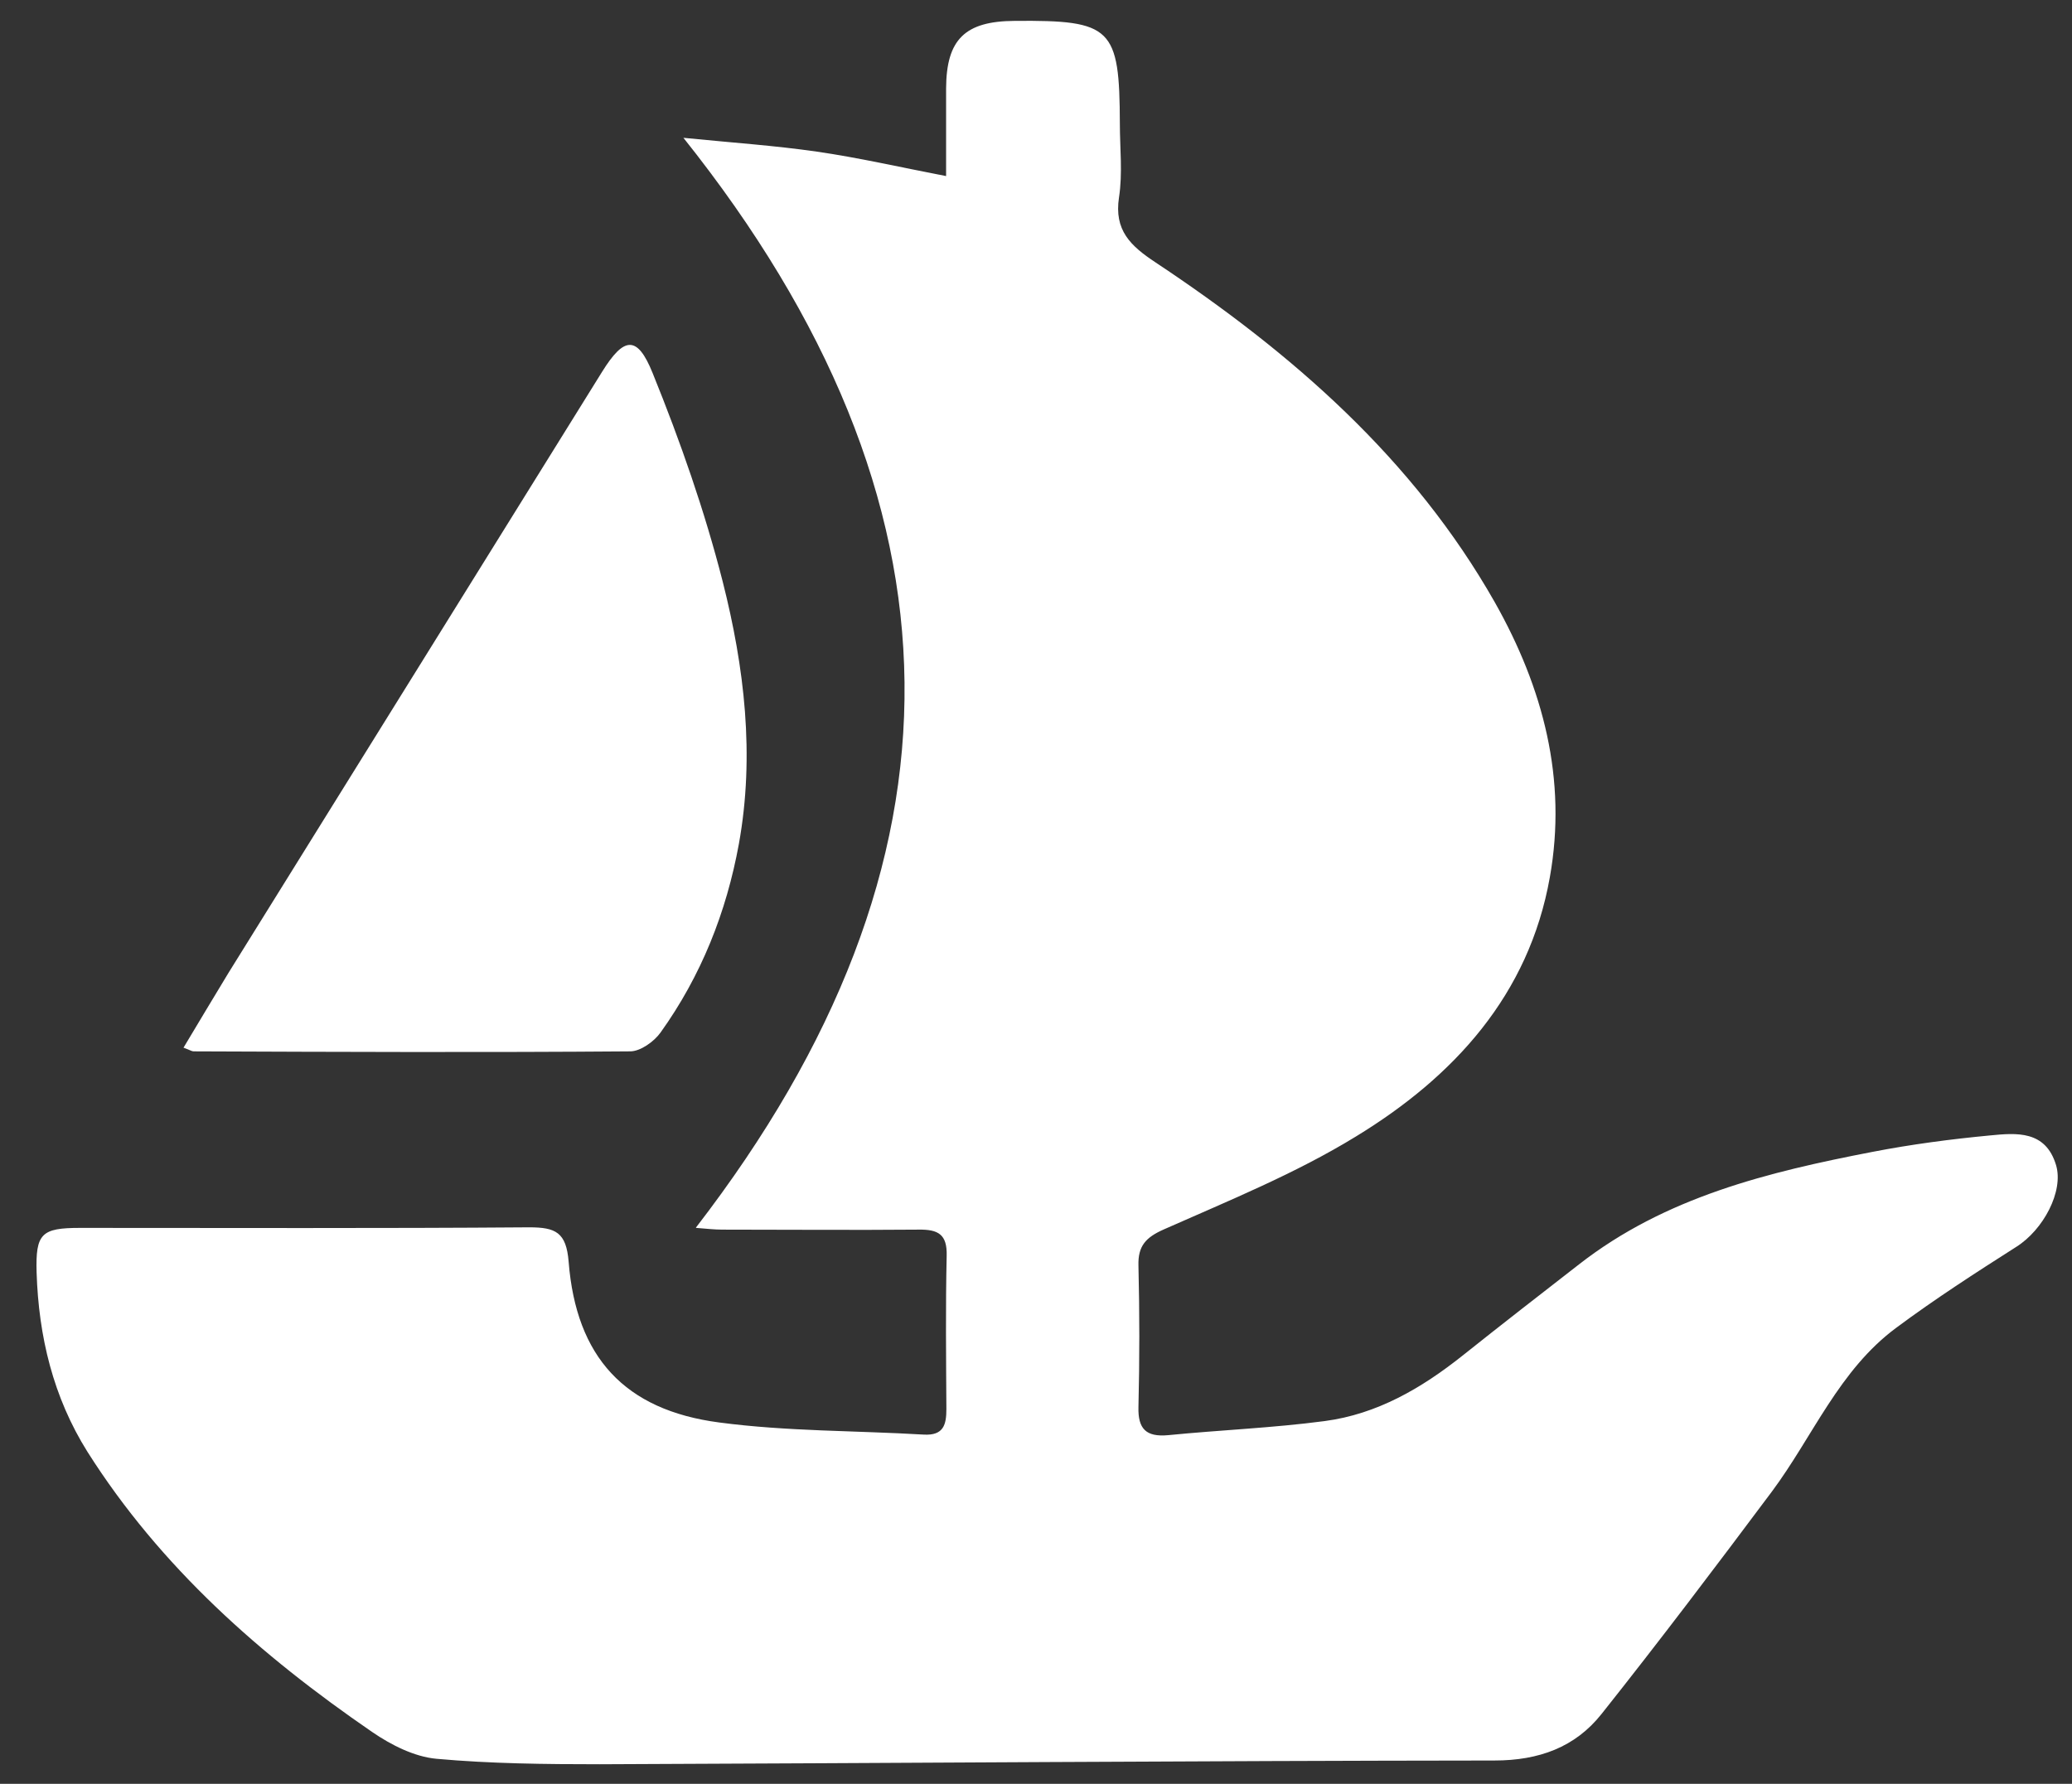 <svg width="36" height="31" viewBox="0 0 36 31" fill="none" xmlns="http://www.w3.org/2000/svg">
<rect x="0" y="0" width="36" height="31" fill="#333333" stroke="none"/>
<g clip-path="url(#clip0_1231_1510)">
<path d="M12.091 21.334C16.993 14.979 16.927 8.729 11.874 2.395C12.727 2.48 13.464 2.53 14.191 2.635C14.918 2.74 15.635 2.905 16.438 3.06C16.438 2.54 16.438 2.035 16.438 1.534C16.443 0.684 16.766 0.368 17.629 0.363C19.32 0.348 19.452 0.479 19.457 2.15C19.457 2.575 19.507 3.01 19.442 3.431C19.356 4.001 19.639 4.271 20.078 4.561C22.445 6.133 24.556 7.969 25.974 10.471C26.812 11.957 27.231 13.543 26.928 15.244C26.565 17.291 25.262 18.712 23.556 19.752C22.511 20.393 21.355 20.863 20.224 21.364C19.906 21.504 19.77 21.654 19.78 21.994C19.8 22.815 19.8 23.635 19.78 24.451C19.77 24.831 19.911 24.976 20.295 24.941C21.203 24.851 22.112 24.816 23.016 24.696C23.925 24.576 24.697 24.126 25.409 23.56C26.08 23.025 26.757 22.499 27.433 21.974C28.933 20.803 30.72 20.368 32.532 20.018C33.209 19.887 33.89 19.797 34.577 19.732C35.036 19.687 35.541 19.642 35.723 20.248C35.859 20.703 35.501 21.374 35.031 21.669C34.325 22.119 33.618 22.575 32.946 23.075C31.952 23.81 31.497 24.966 30.785 25.922C29.816 27.218 28.837 28.514 27.827 29.785C27.368 30.365 26.737 30.595 25.964 30.595C20.785 30.6 15.6 30.64 10.42 30.66C9.476 30.66 8.522 30.65 7.583 30.565C7.199 30.53 6.795 30.325 6.467 30.1C4.528 28.769 2.787 27.233 1.52 25.231C0.924 24.281 0.671 23.225 0.636 22.114C0.616 21.434 0.722 21.339 1.393 21.339C3.993 21.339 6.593 21.349 9.193 21.329C9.653 21.329 9.839 21.414 9.88 21.929C10.011 23.58 10.849 24.506 12.5 24.721C13.671 24.876 14.863 24.861 16.049 24.931C16.397 24.951 16.443 24.756 16.443 24.486C16.438 23.6 16.428 22.71 16.448 21.824C16.458 21.449 16.301 21.364 15.958 21.369C14.822 21.379 13.686 21.369 12.55 21.369C12.414 21.369 12.283 21.354 12.096 21.339L12.091 21.334Z" fill="white"/>
<path d="M3.186 18.211C3.463 17.751 3.711 17.331 3.968 16.91C6.134 13.428 8.295 9.945 10.46 6.463C10.839 5.852 11.071 5.817 11.339 6.483C11.818 7.664 12.242 8.875 12.556 10.105C12.934 11.597 13.116 13.123 12.838 14.664C12.621 15.855 12.182 16.96 11.475 17.946C11.364 18.101 11.127 18.271 10.95 18.271C8.421 18.291 5.892 18.281 3.362 18.271C3.332 18.271 3.297 18.246 3.186 18.206V18.211Z" fill="white"/>
</g>
<defs>
<clipPath id="clip0_1231_1510">
<rect width="35.127" height="30.302" fill="white" transform="translate(0.636 0.358)"/>
</clipPath>
</defs>
</svg>

